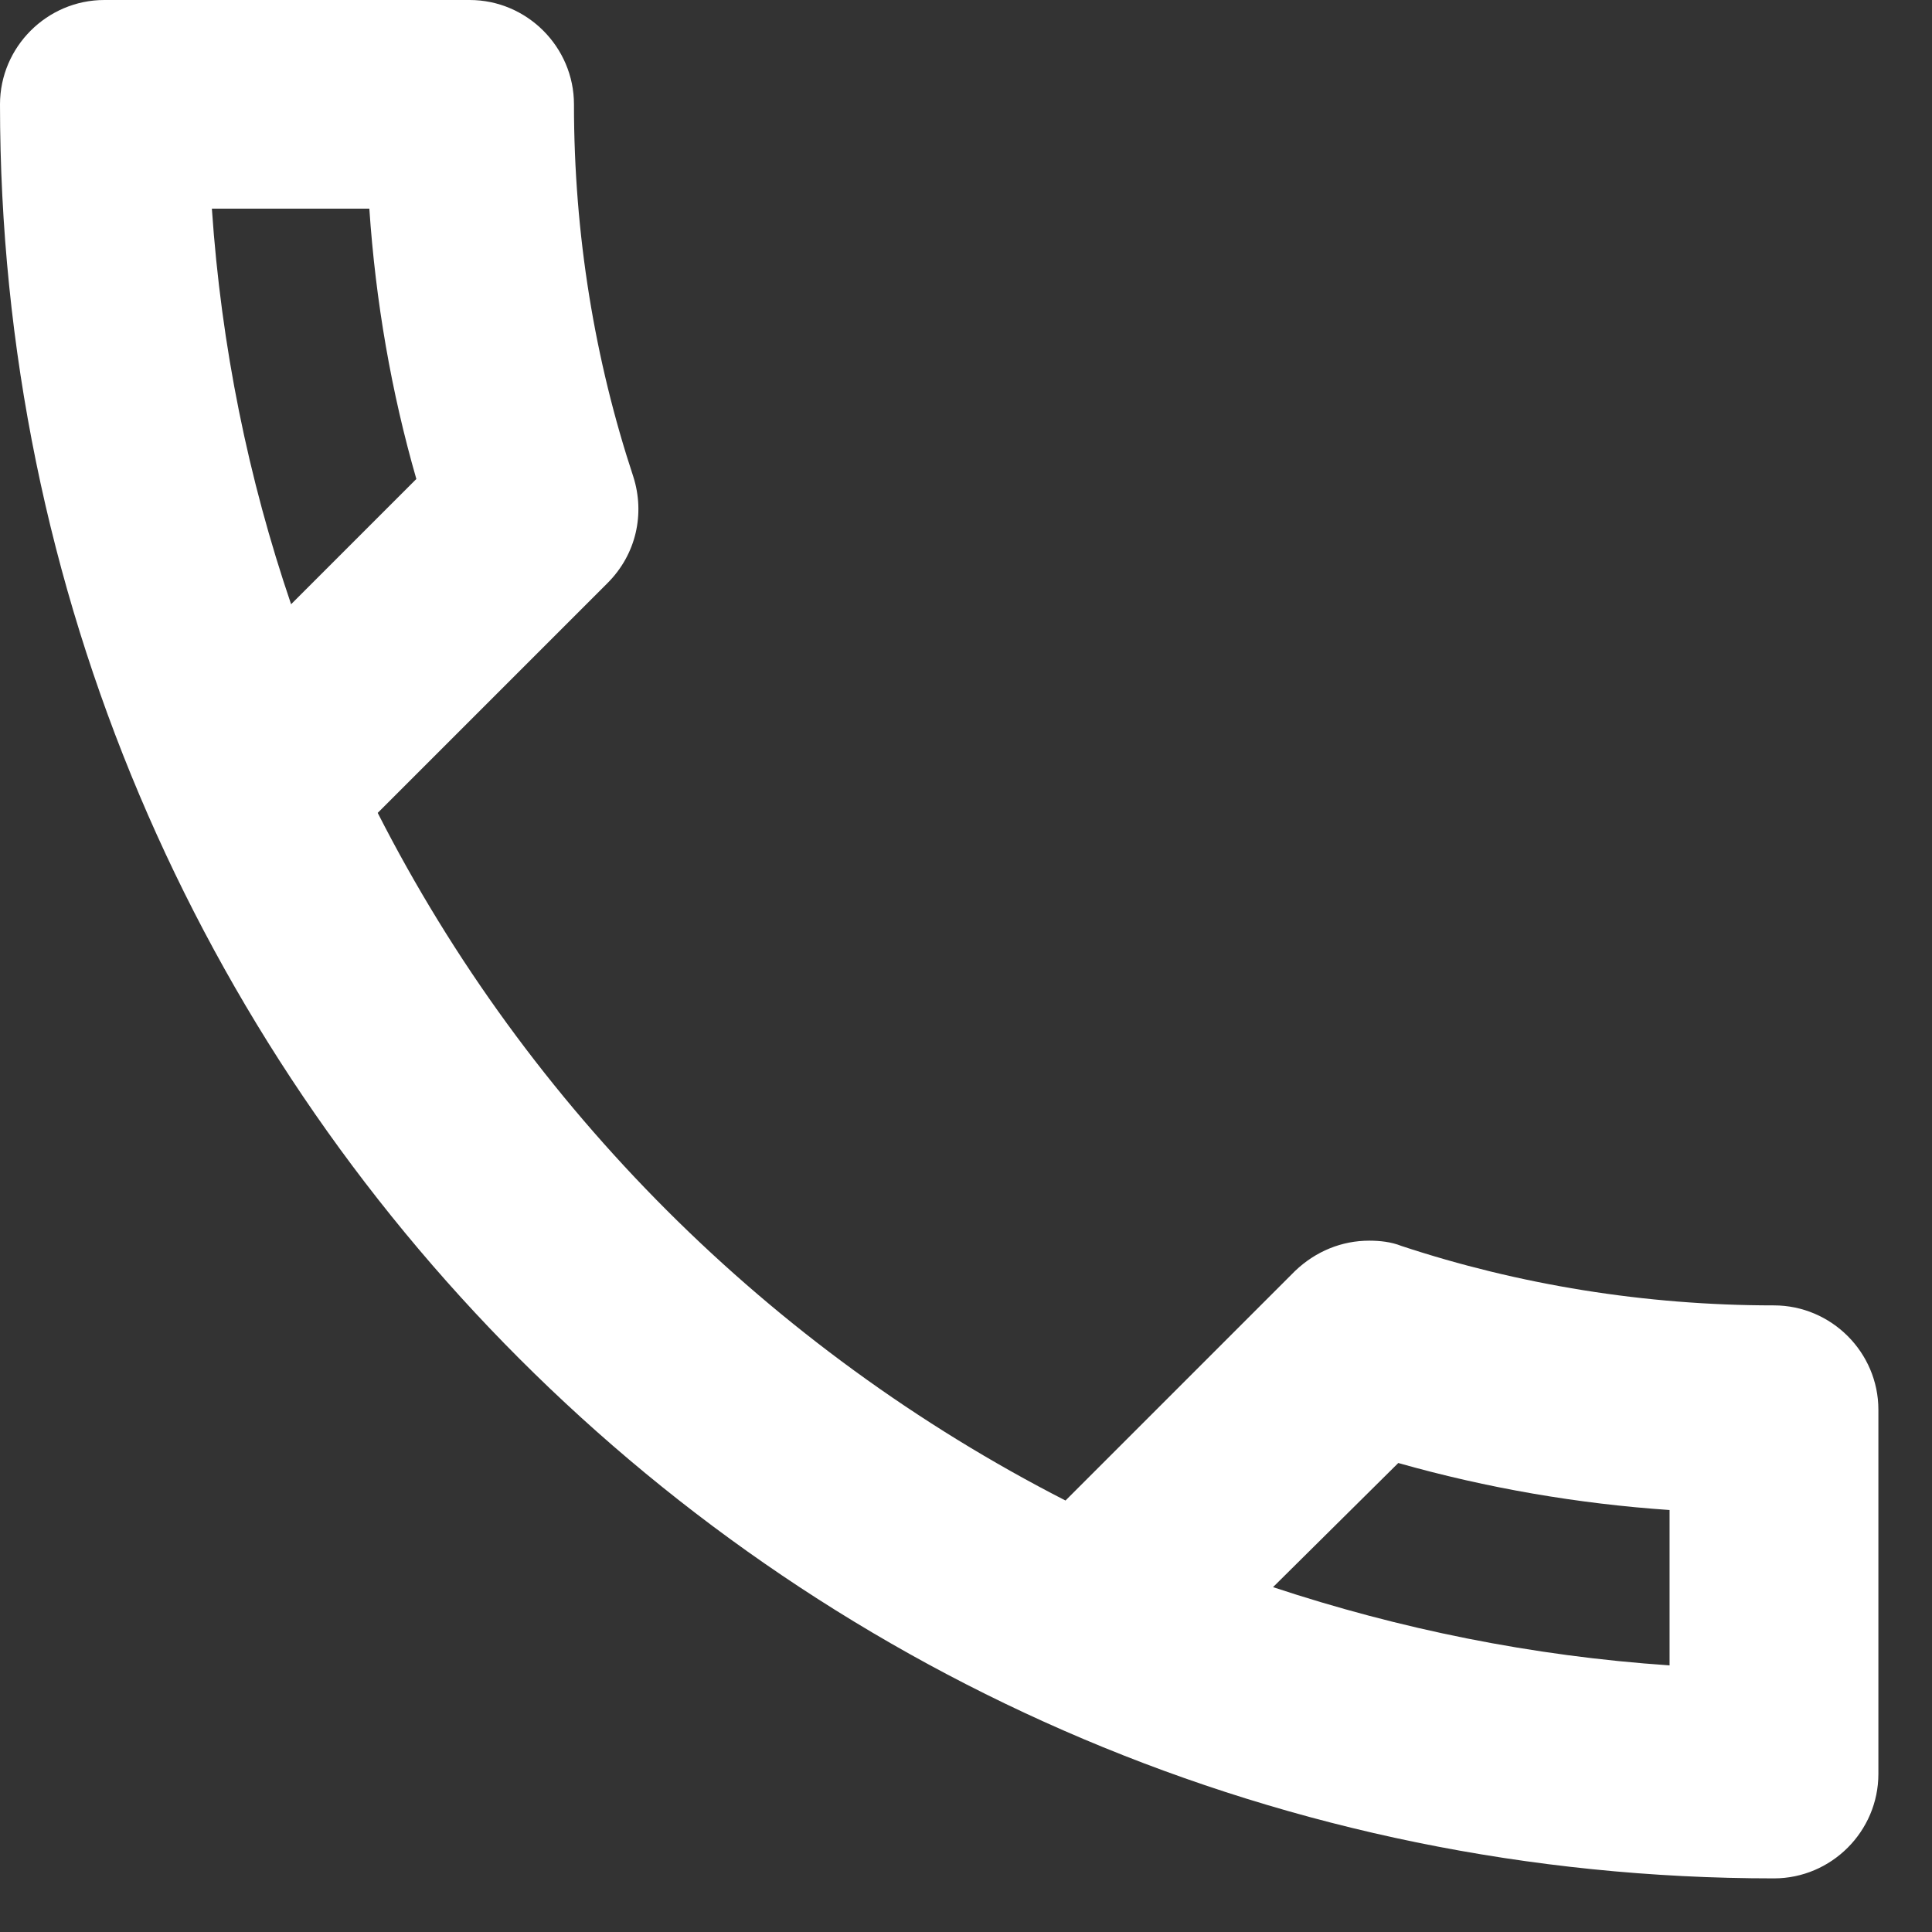 <svg width="12" height="12" viewBox="0 0 12 12" fill="none" xmlns="http://www.w3.org/2000/svg">
<rect x="0" y="0" width="12" height="12" fill="#333333" stroke="none"/>
<path d="M2.294 1.296C2.333 1.873 2.431 2.437 2.586 2.975L1.808 3.753C1.543 2.975 1.374 2.152 1.316 1.296H2.294ZM8.685 9.087C9.236 9.243 9.8 9.34 10.37 9.379V10.344C9.515 10.286 8.692 10.118 7.907 9.858L8.685 9.087ZM2.917 0H0.648C0.292 0 0 0.292 0 0.648C0 6.734 4.932 11.667 11.018 11.667C11.375 11.667 11.667 11.375 11.667 11.018V8.756C11.667 8.4 11.375 8.108 11.018 8.108C10.215 8.108 9.431 7.979 8.705 7.739C8.64 7.713 8.569 7.706 8.504 7.706C8.335 7.706 8.173 7.771 8.044 7.894L6.618 9.32C4.783 8.381 3.28 6.883 2.346 5.049L3.772 3.623C3.954 3.442 4.006 3.189 3.934 2.962C3.694 2.236 3.565 1.458 3.565 0.648C3.565 0.292 3.273 0 2.917 0Z" fill="white"/>
</svg>
